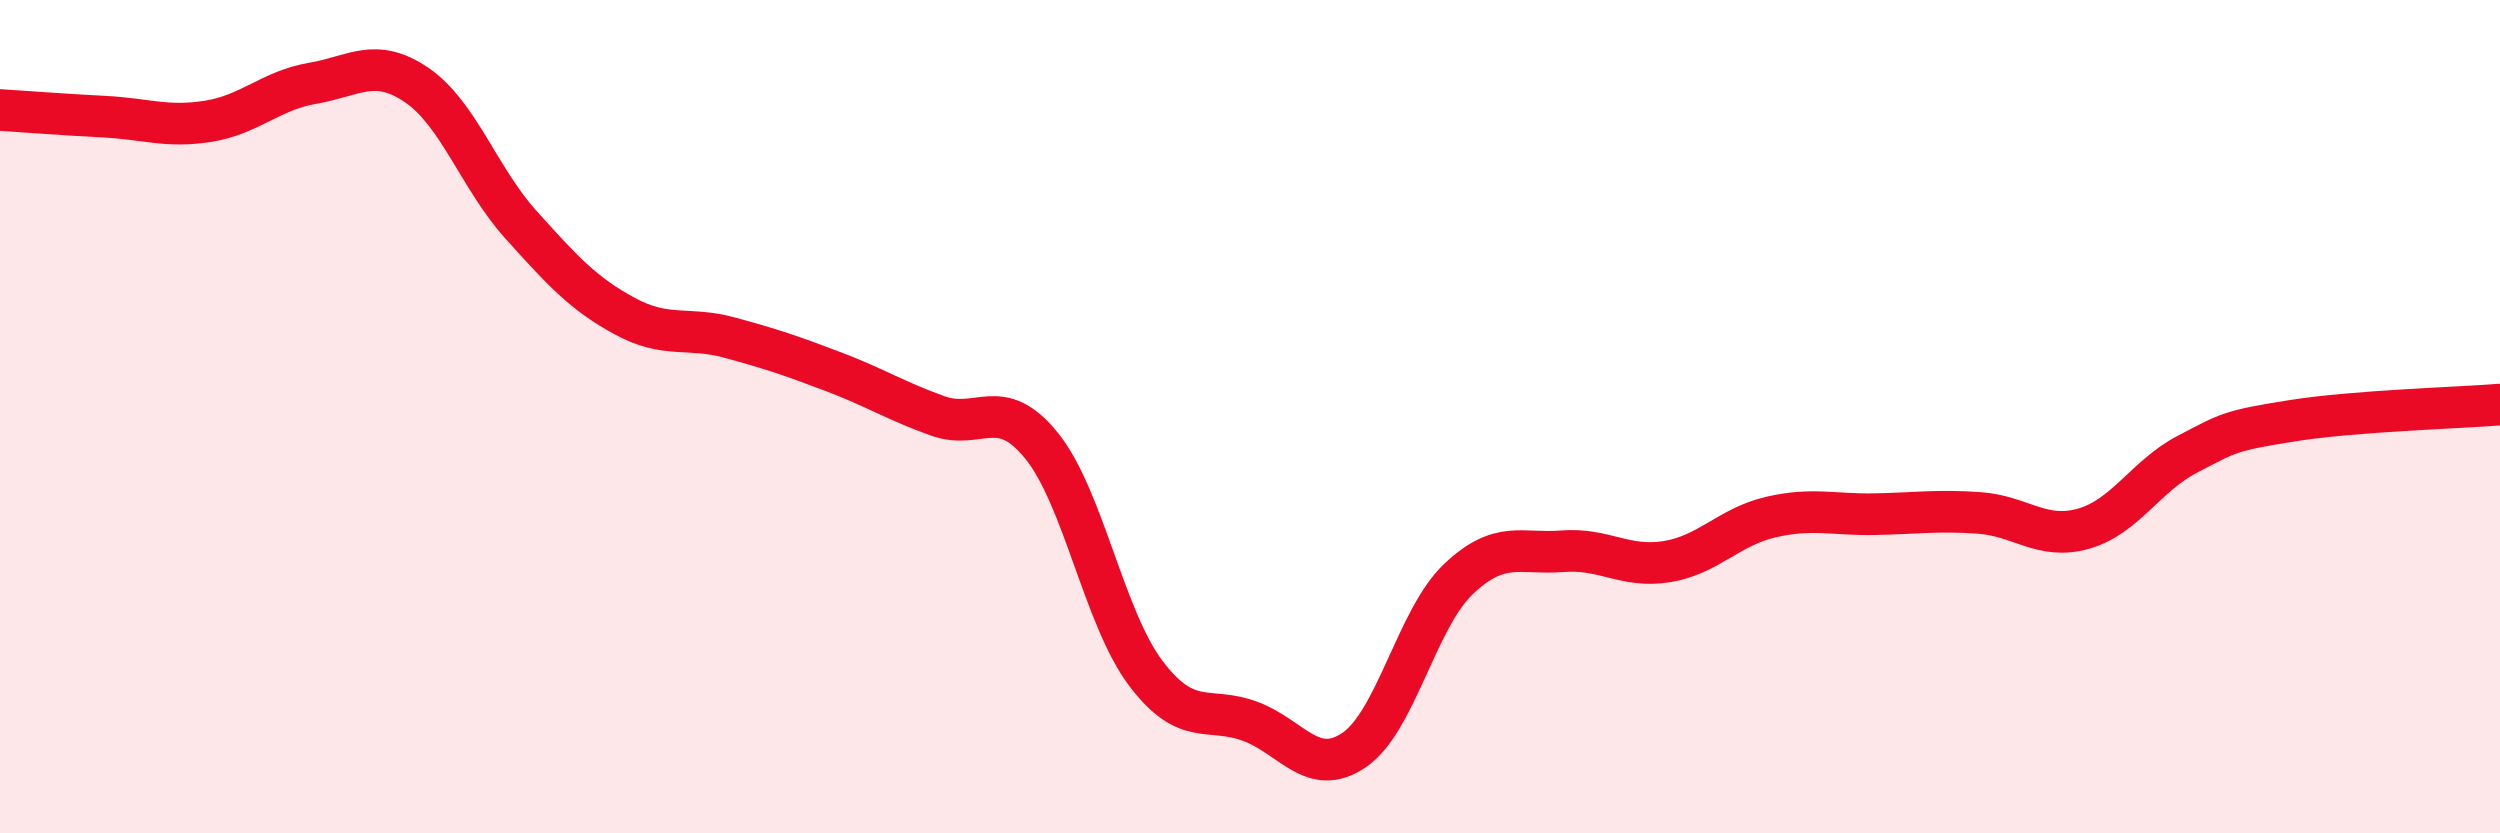 
    <svg width="60" height="20" viewBox="0 0 60 20" xmlns="http://www.w3.org/2000/svg">
      <path
        d="M 0,2.64 C 0.5,2.67 1.5,2.75 2.5,2.8 C 3.5,2.85 4,3.07 5,2.91 C 6,2.75 6.5,2.17 7.5,2 C 8.5,1.83 9,1.36 10,2.04 C 11,2.72 11.5,4.28 12.5,5.39 C 13.5,6.5 14,7.05 15,7.59 C 16,8.13 16.5,7.83 17.5,8.1 C 18.5,8.37 19,8.54 20,8.92 C 21,9.3 21.5,9.62 22.5,9.98 C 23.5,10.34 24,9.46 25,10.7 C 26,11.94 26.5,14.84 27.5,16.16 C 28.5,17.48 29,16.94 30,17.31 C 31,17.68 31.5,18.68 32.5,18 C 33.5,17.32 34,14.85 35,13.9 C 36,12.95 36.5,13.31 37.5,13.23 C 38.5,13.15 39,13.64 40,13.48 C 41,13.32 41.5,12.64 42.5,12.41 C 43.5,12.18 44,12.36 45,12.34 C 46,12.32 46.5,12.24 47.5,12.31 C 48.5,12.38 49,12.97 50,12.69 C 51,12.41 51.5,11.42 52.5,10.9 C 53.5,10.38 53.5,10.34 55,10.1 C 56.5,9.86 59,9.79 60,9.71L60 20L0 20Z"
        fill="#EB0A25"
        opacity="0.1"
        stroke-linecap="round"
        stroke-linejoin="round"
      />
      <path
        d="M 0,2.64 C 0.5,2.67 1.5,2.75 2.5,2.8 C 3.5,2.85 4,3.07 5,2.91 C 6,2.75 6.5,2.17 7.5,2 C 8.5,1.83 9,1.36 10,2.04 C 11,2.72 11.5,4.28 12.5,5.39 C 13.5,6.5 14,7.05 15,7.59 C 16,8.13 16.5,7.83 17.5,8.1 C 18.5,8.37 19,8.54 20,8.92 C 21,9.3 21.5,9.62 22.5,9.98 C 23.5,10.34 24,9.46 25,10.7 C 26,11.94 26.5,14.84 27.5,16.16 C 28.5,17.48 29,16.94 30,17.31 C 31,17.68 31.5,18.68 32.5,18 C 33.5,17.32 34,14.85 35,13.9 C 36,12.95 36.5,13.31 37.5,13.23 C 38.5,13.15 39,13.64 40,13.48 C 41,13.32 41.5,12.64 42.5,12.41 C 43.5,12.18 44,12.36 45,12.34 C 46,12.32 46.5,12.24 47.5,12.31 C 48.5,12.38 49,12.97 50,12.69 C 51,12.41 51.5,11.42 52.5,10.9 C 53.5,10.38 53.5,10.34 55,10.1 C 56.5,9.86 59,9.79 60,9.71"
        stroke="#EB0A25"
        stroke-width="1"
        fill="none"
        stroke-linecap="round"
        stroke-linejoin="round"
      />
    </svg>
  